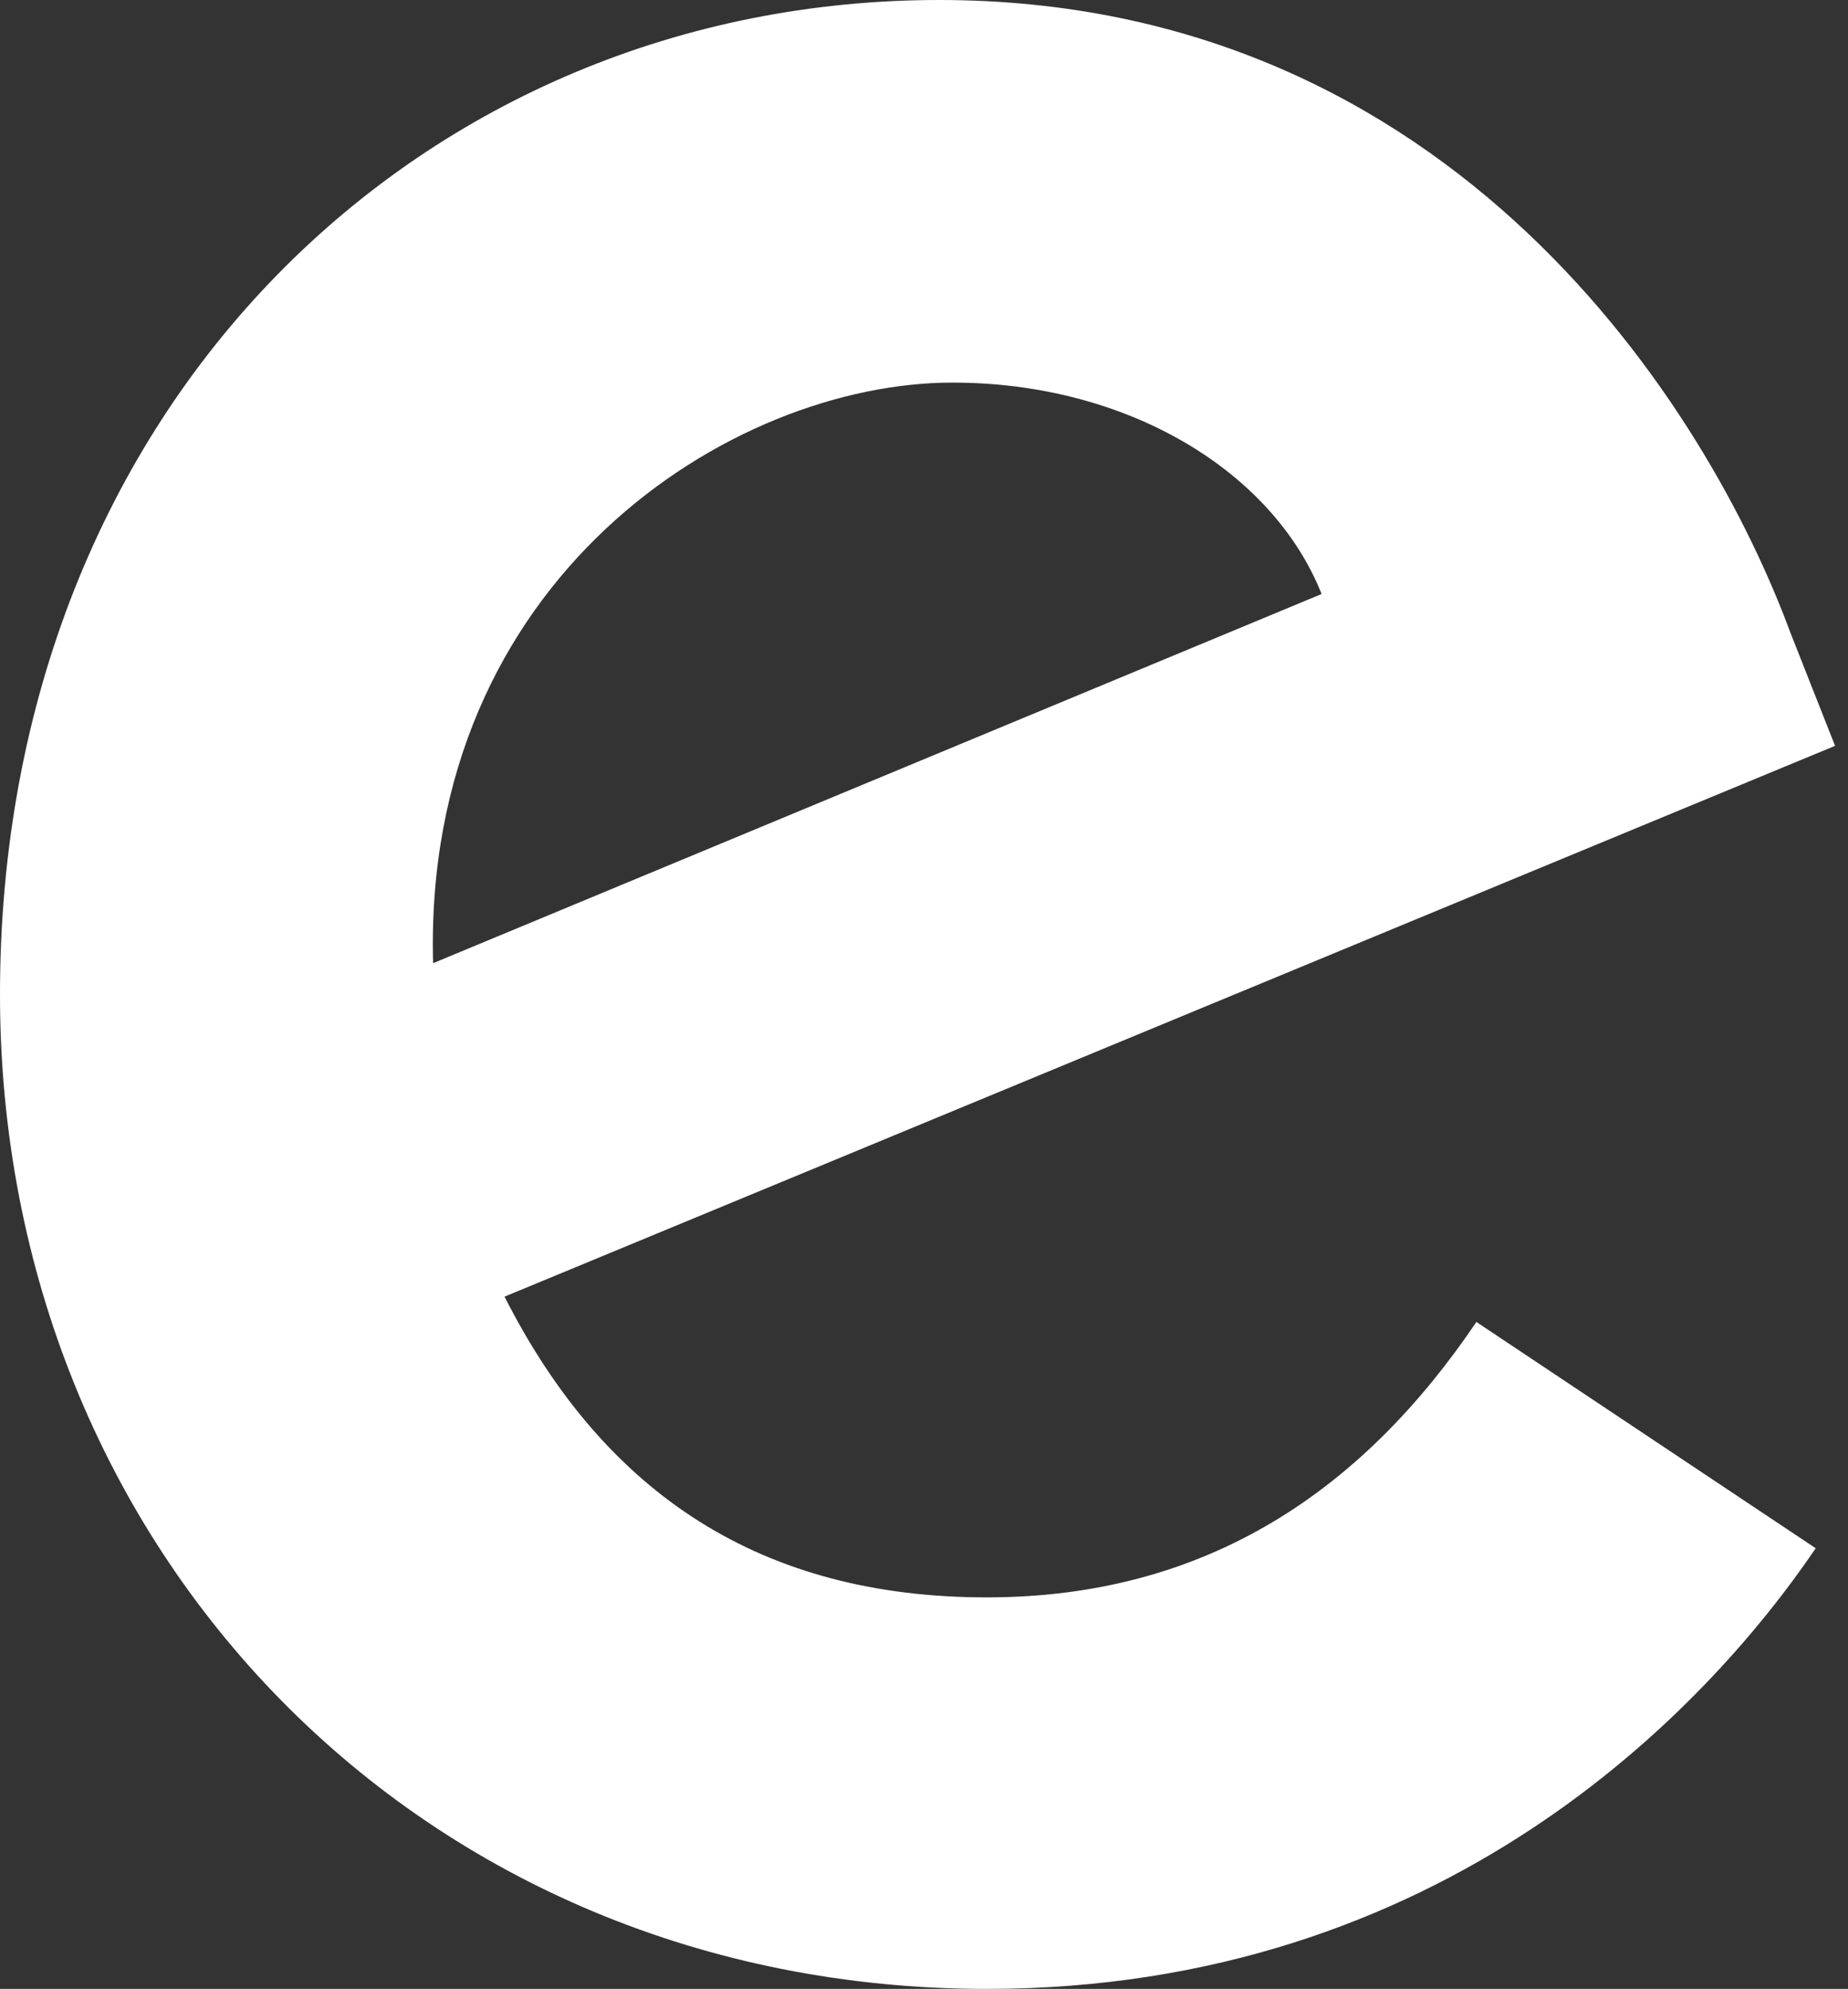 <?xml version="1.0" encoding="UTF-8"?> <svg xmlns="http://www.w3.org/2000/svg" width="79" height="85" viewBox="0 0 79 85" fill="none"><rect x="0" y="0" width="79" height="85" fill="#333333" stroke="none"/> <path d="M63.114 56.497L77.62 66.168C72.912 73.103 61.65 85 42.182 85C18.005 85 0 66.295 0 42.5C0 17.178 18.196 0 40.146 0C62.223 0 73.039 17.56 76.538 27.04L78.447 31.875L21.568 55.415C25.895 63.941 32.639 68.267 42.182 68.267C51.725 68.267 58.342 63.559 63.114 56.497ZM18.514 41.164L56.497 25.386C54.397 20.105 48.162 16.351 40.719 16.351C31.239 16.351 18.069 24.749 18.514 41.164Z" fill="white"></path> </svg> 